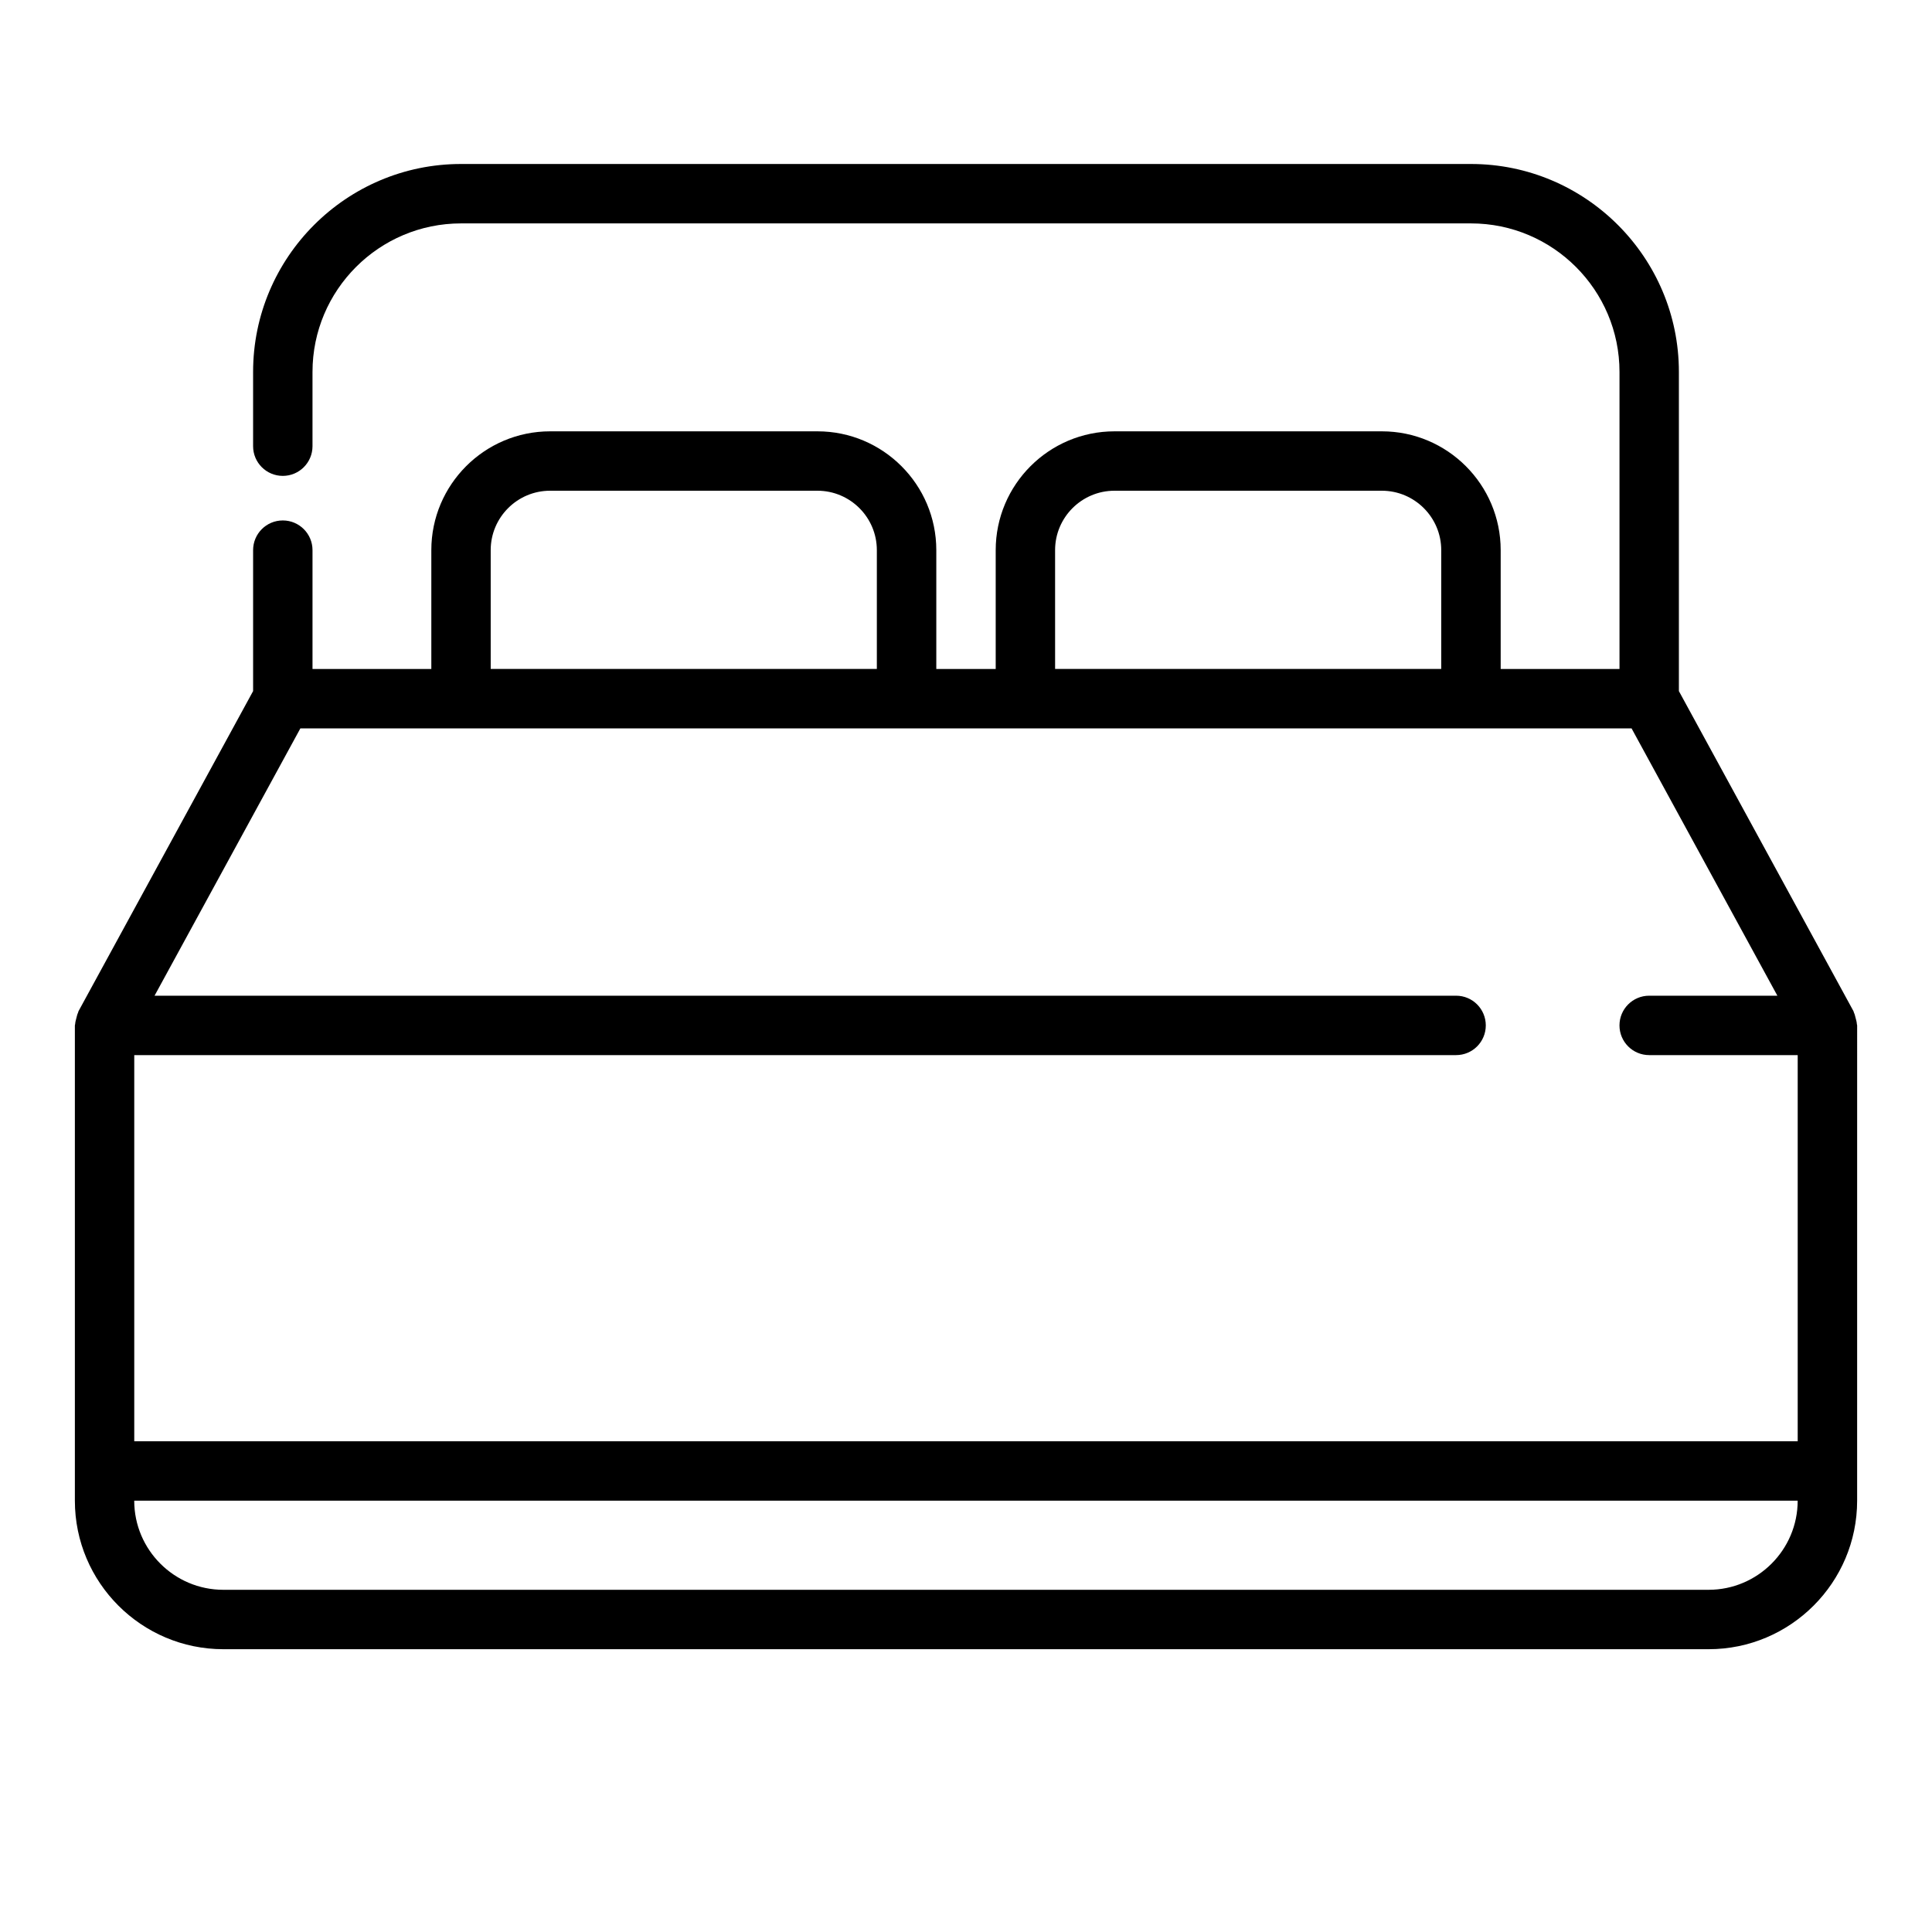 <?xml version="1.0" encoding="UTF-8"?>
<!-- The Best Svg Icon site in the world: iconSvg.co, Visit us! https://iconsvg.co -->
<svg fill="#000000" width="800px" height="800px" version="1.1" viewBox="144 144 512 512" xmlns="http://www.w3.org/2000/svg">
 <path d="m635.77 413.84c-0.133-0.52-0.234-1.031-0.465-1.504-0.055-0.117-0.047-0.242-0.109-0.355l-46.273-84.832v-84.586c0-30.379-24.727-55.105-55.105-55.105h-267.64c-30.387 0-55.105 24.727-55.105 55.105v19.68c0 4.352 3.527 7.871 7.871 7.871s7.871-3.519 7.871-7.871v-19.68c0-21.703 17.656-39.359 39.359-39.359h267.65c21.703 0 39.359 17.656 39.359 39.359v78.719h-31.488v-31.488c0-17.367-14.121-31.488-31.488-31.488h-70.848c-17.367 0-31.488 14.121-31.488 31.488v31.488h-15.742v-31.488c0-17.367-14.121-31.488-31.488-31.488h-70.848c-17.367 0-31.488 14.121-31.488 31.488v31.488h-31.488v-31.488c0-4.352-3.527-7.871-7.871-7.871s-7.871 3.519-7.871 7.871v37.352l-46.273 84.832c-0.062 0.117-0.055 0.242-0.109 0.363-0.227 0.473-0.332 0.984-0.465 1.496-0.133 0.52-0.285 1.016-0.309 1.543-0.004 0.125-0.078 0.234-0.078 0.367v125.95c0 21.703 17.656 39.359 39.359 39.359h393.6c21.703 0 39.359-17.656 39.359-39.359l0.004-125.95c0-0.133-0.07-0.242-0.078-0.371-0.023-0.52-0.176-1.016-0.309-1.535zm-212.16-124.05c0-8.684 7.062-15.742 15.742-15.742h70.848c8.684 0 15.742 7.062 15.742 15.742v31.488h-102.33zm-149.57 0c0-8.684 7.062-15.742 15.742-15.742h70.848c8.684 0 15.742 7.062 15.742 15.742v31.488h-102.33zm-7.871 47.234h310.21l38.645 70.848h-33.973c-4.352 0-7.871 3.519-7.871 7.871 0 4.352 3.519 7.871 7.871 7.871h39.359v102.34h-440.83v-102.34h350.3c4.352 0 7.871-3.519 7.871-7.871 0-4.352-3.519-7.871-7.871-7.871h-344.92l38.645-70.848zm330.62 228.29h-393.6c-13.02 0-23.617-10.598-23.617-23.617h440.83c0 13.02-10.594 23.617-23.613 23.617z"/>
</svg>